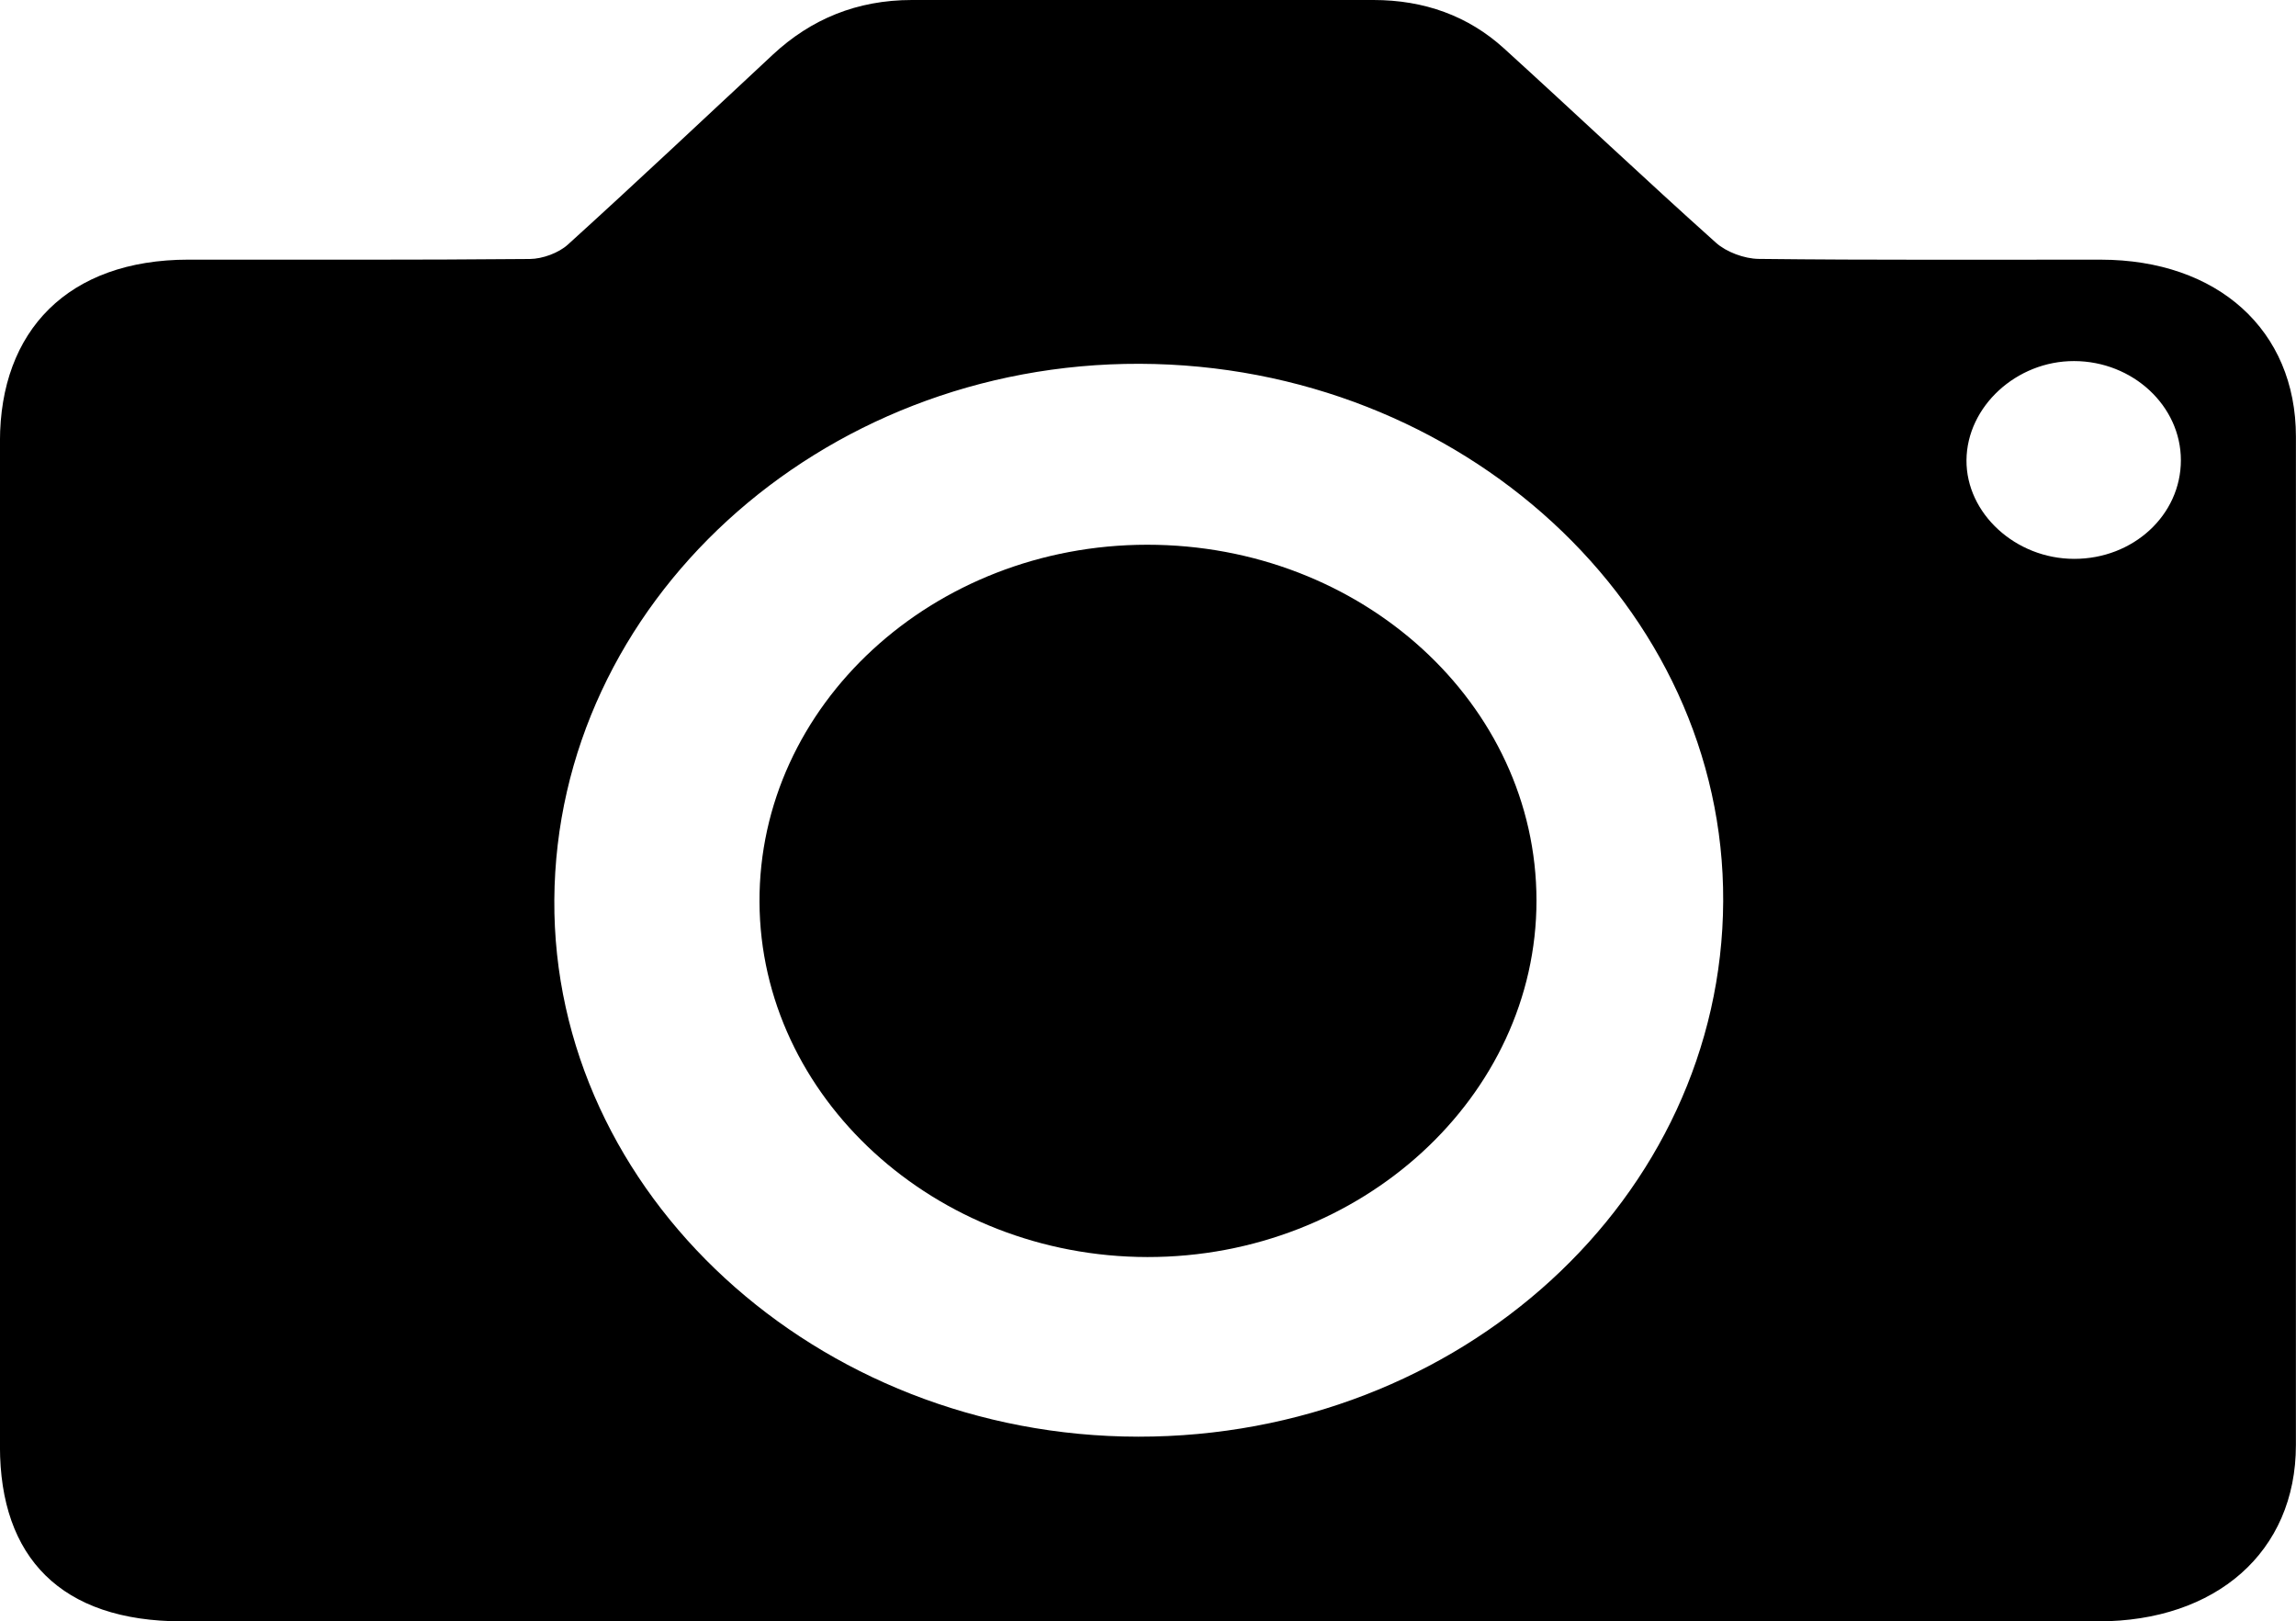 <?xml version="1.0" encoding="utf-8"?>
<!-- Generator: Adobe Illustrator 21.0.2, SVG Export Plug-In . SVG Version: 6.00 Build 0)  -->
<svg version="1.1" id="Layer_1" xmlns="http://www.w3.org/2000/svg" xmlns:xlink="http://www.w3.org/1999/xlink" x="0px" y="0px"
	 width="101.959px" height="72px" viewBox="0 0 101.959 72" enable-background="new 0 0 101.959 72" xml:space="preserve">
<g>
	<path d="M93.291,11.531c-5.064-0.004-10.127,0.025-15.19-0.034c-0.644-0.007-1.44-0.306-1.9-0.718
		c-3.176-2.843-6.266-5.769-9.418-8.634C65.197,0.705,63.243,0,60.992,0C54.16,0,47.327,0,40.494,0
		c-2.436,0-4.477,0.847-6.173,2.425c-3.03,2.818-6.037,5.658-9.107,8.439c-0.405,0.366-1.115,0.632-1.687,0.637
		c-5.187,0.048-9.97,0.026-15.156,0.029c-5.347,0.001-8.373,3.154-8.373,8.07v44.635c0,4.915,2.697,7.764,8.098,7.764
		c14.16,0,28.319,0,42.479,0c14.201,0,28.401,0,42.602,0c5.218,0,8.777-3.073,8.778-7.827c0.004-14.955,0.003-29.824,0.001-44.777
		C101.957,14.648,98.469,11.537,93.291,11.531z M50.542,63.798c-14.277-0.015-26.01-10.803-25.926-23.842
		c0.085-13.148,11.77-23.846,25.998-23.801c14.298,0.047,25.968,10.796,25.908,23.865C76.462,53.187,64.852,63.812,50.542,63.798z
		 M92.101,24.817c-2.598-0.004-4.791-2.019-4.775-4.381c0.018-2.382,2.217-4.409,4.78-4.402c2.605,0.006,4.741,1.989,4.741,4.403
		C96.848,22.871,94.732,24.823,92.101,24.817z"/>
	<path d="M50.938,24.19c-9.516,0.006-17.247,7.132-17.211,15.863c0.036,8.66,7.79,15.756,17.227,15.768
		c9.487,0.01,17.283-7.137,17.277-15.838C68.224,31.26,60.478,24.185,50.938,24.19z"/>
</g>
</svg>
